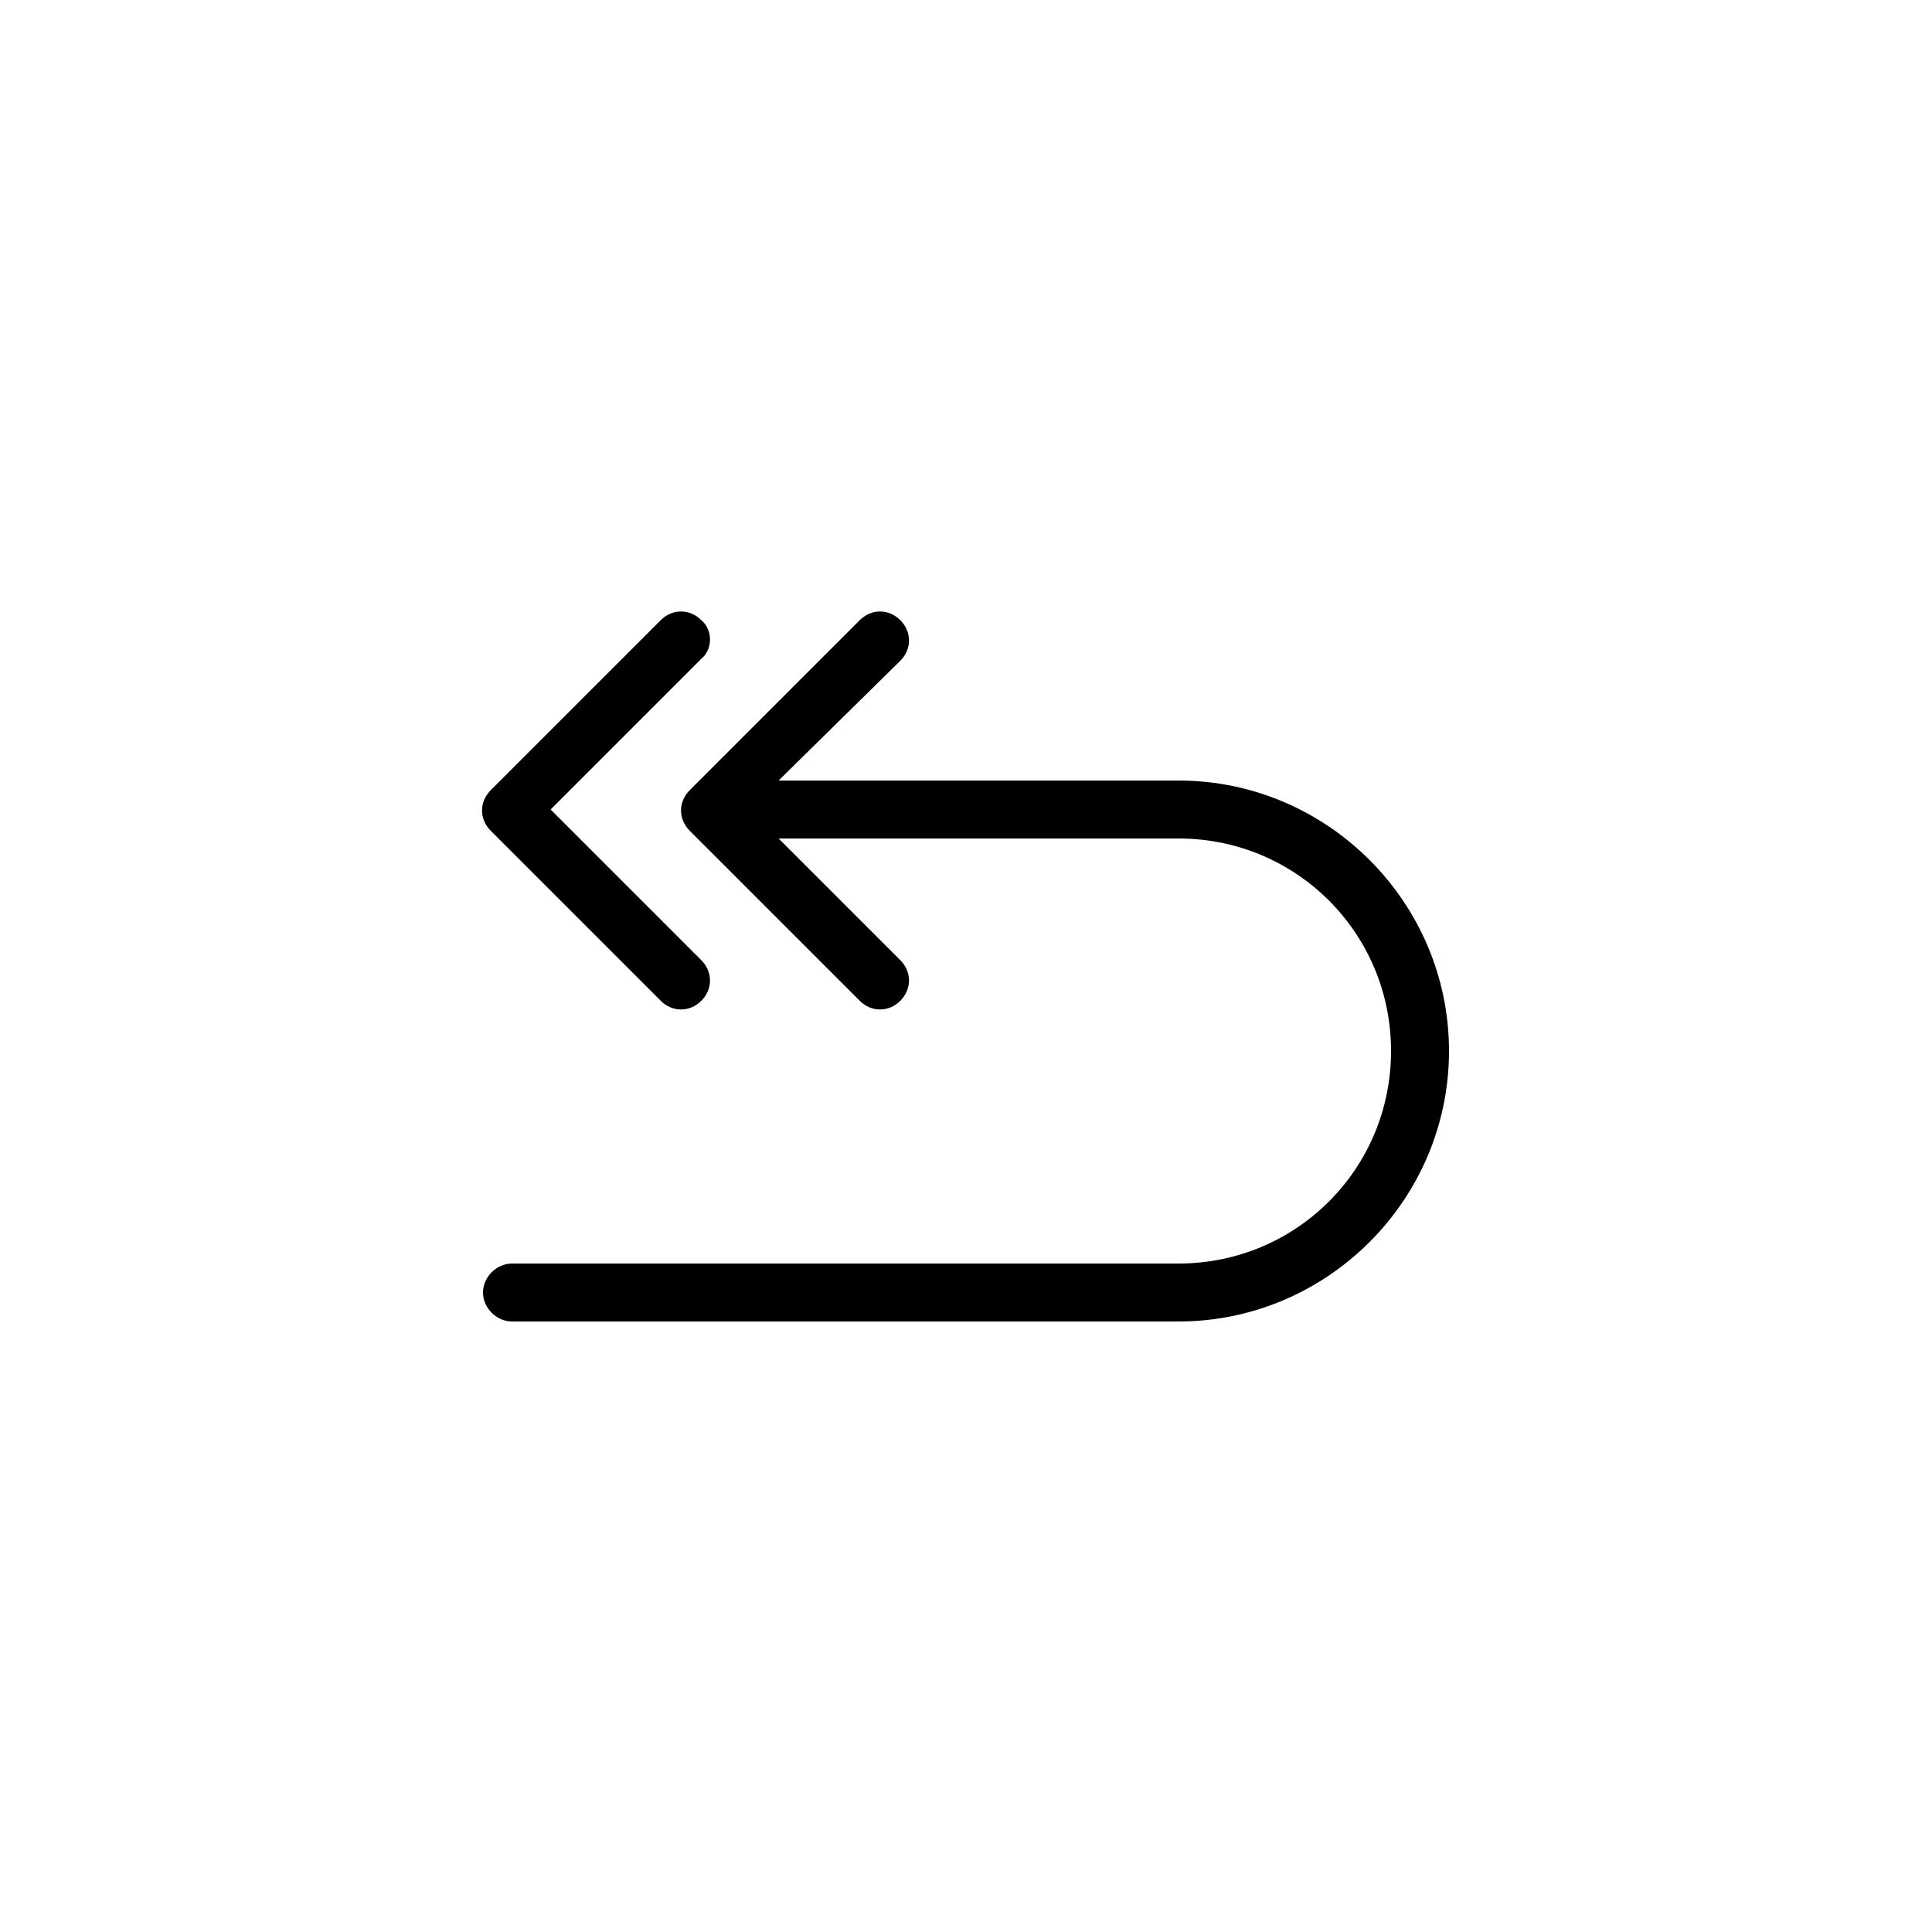 <?xml version="1.0" encoding="utf-8"?>
<!-- Generator: Adobe Illustrator 27.1.1, SVG Export Plug-In . SVG Version: 6.00 Build 0)  -->
<svg version="1.1" id="Ebene_1" xmlns="http://www.w3.org/2000/svg" xmlns:xlink="http://www.w3.org/1999/xlink" x="0px" y="0px"
	 viewBox="0 0 100 100" style="enable-background:new 0 0 100 100;" xml:space="preserve">
<g>
	<path d="M40.3,40.4H61c7.7,0,14,6.3,14,14c0,7.7-6.3,14-14,14H26.5c-0.8,0-1.5-0.7-1.5-1.5c0-0.8,0.7-1.5,1.5-1.5H61
		c6.1,0,11-4.9,11-11s-4.9-11-11-11H40.3l6.3,6.3c0.6,0.6,0.6,1.5,0,2.1c-0.6,0.6-1.5,0.6-2.1,0L35.7,43c-0.6-0.6-0.6-1.5,0-2.1
		l8.8-8.8c0.6-0.6,1.5-0.6,2.1,0c0.6,0.6,0.6,1.5,0,2.1L40.3,40.4z M36.3,34.1l-7.8,7.8l7.8,7.8c0.6,0.6,0.6,1.5,0,2.1
		c-0.6,0.6-1.5,0.6-2.1,0L25.4,43c-0.6-0.6-0.6-1.5,0-2.1l8.8-8.8c0.6-0.6,1.5-0.6,2.1,0C36.9,32.6,36.9,33.6,36.3,34.1L36.3,34.1z"
		/>
</g>
</svg>
